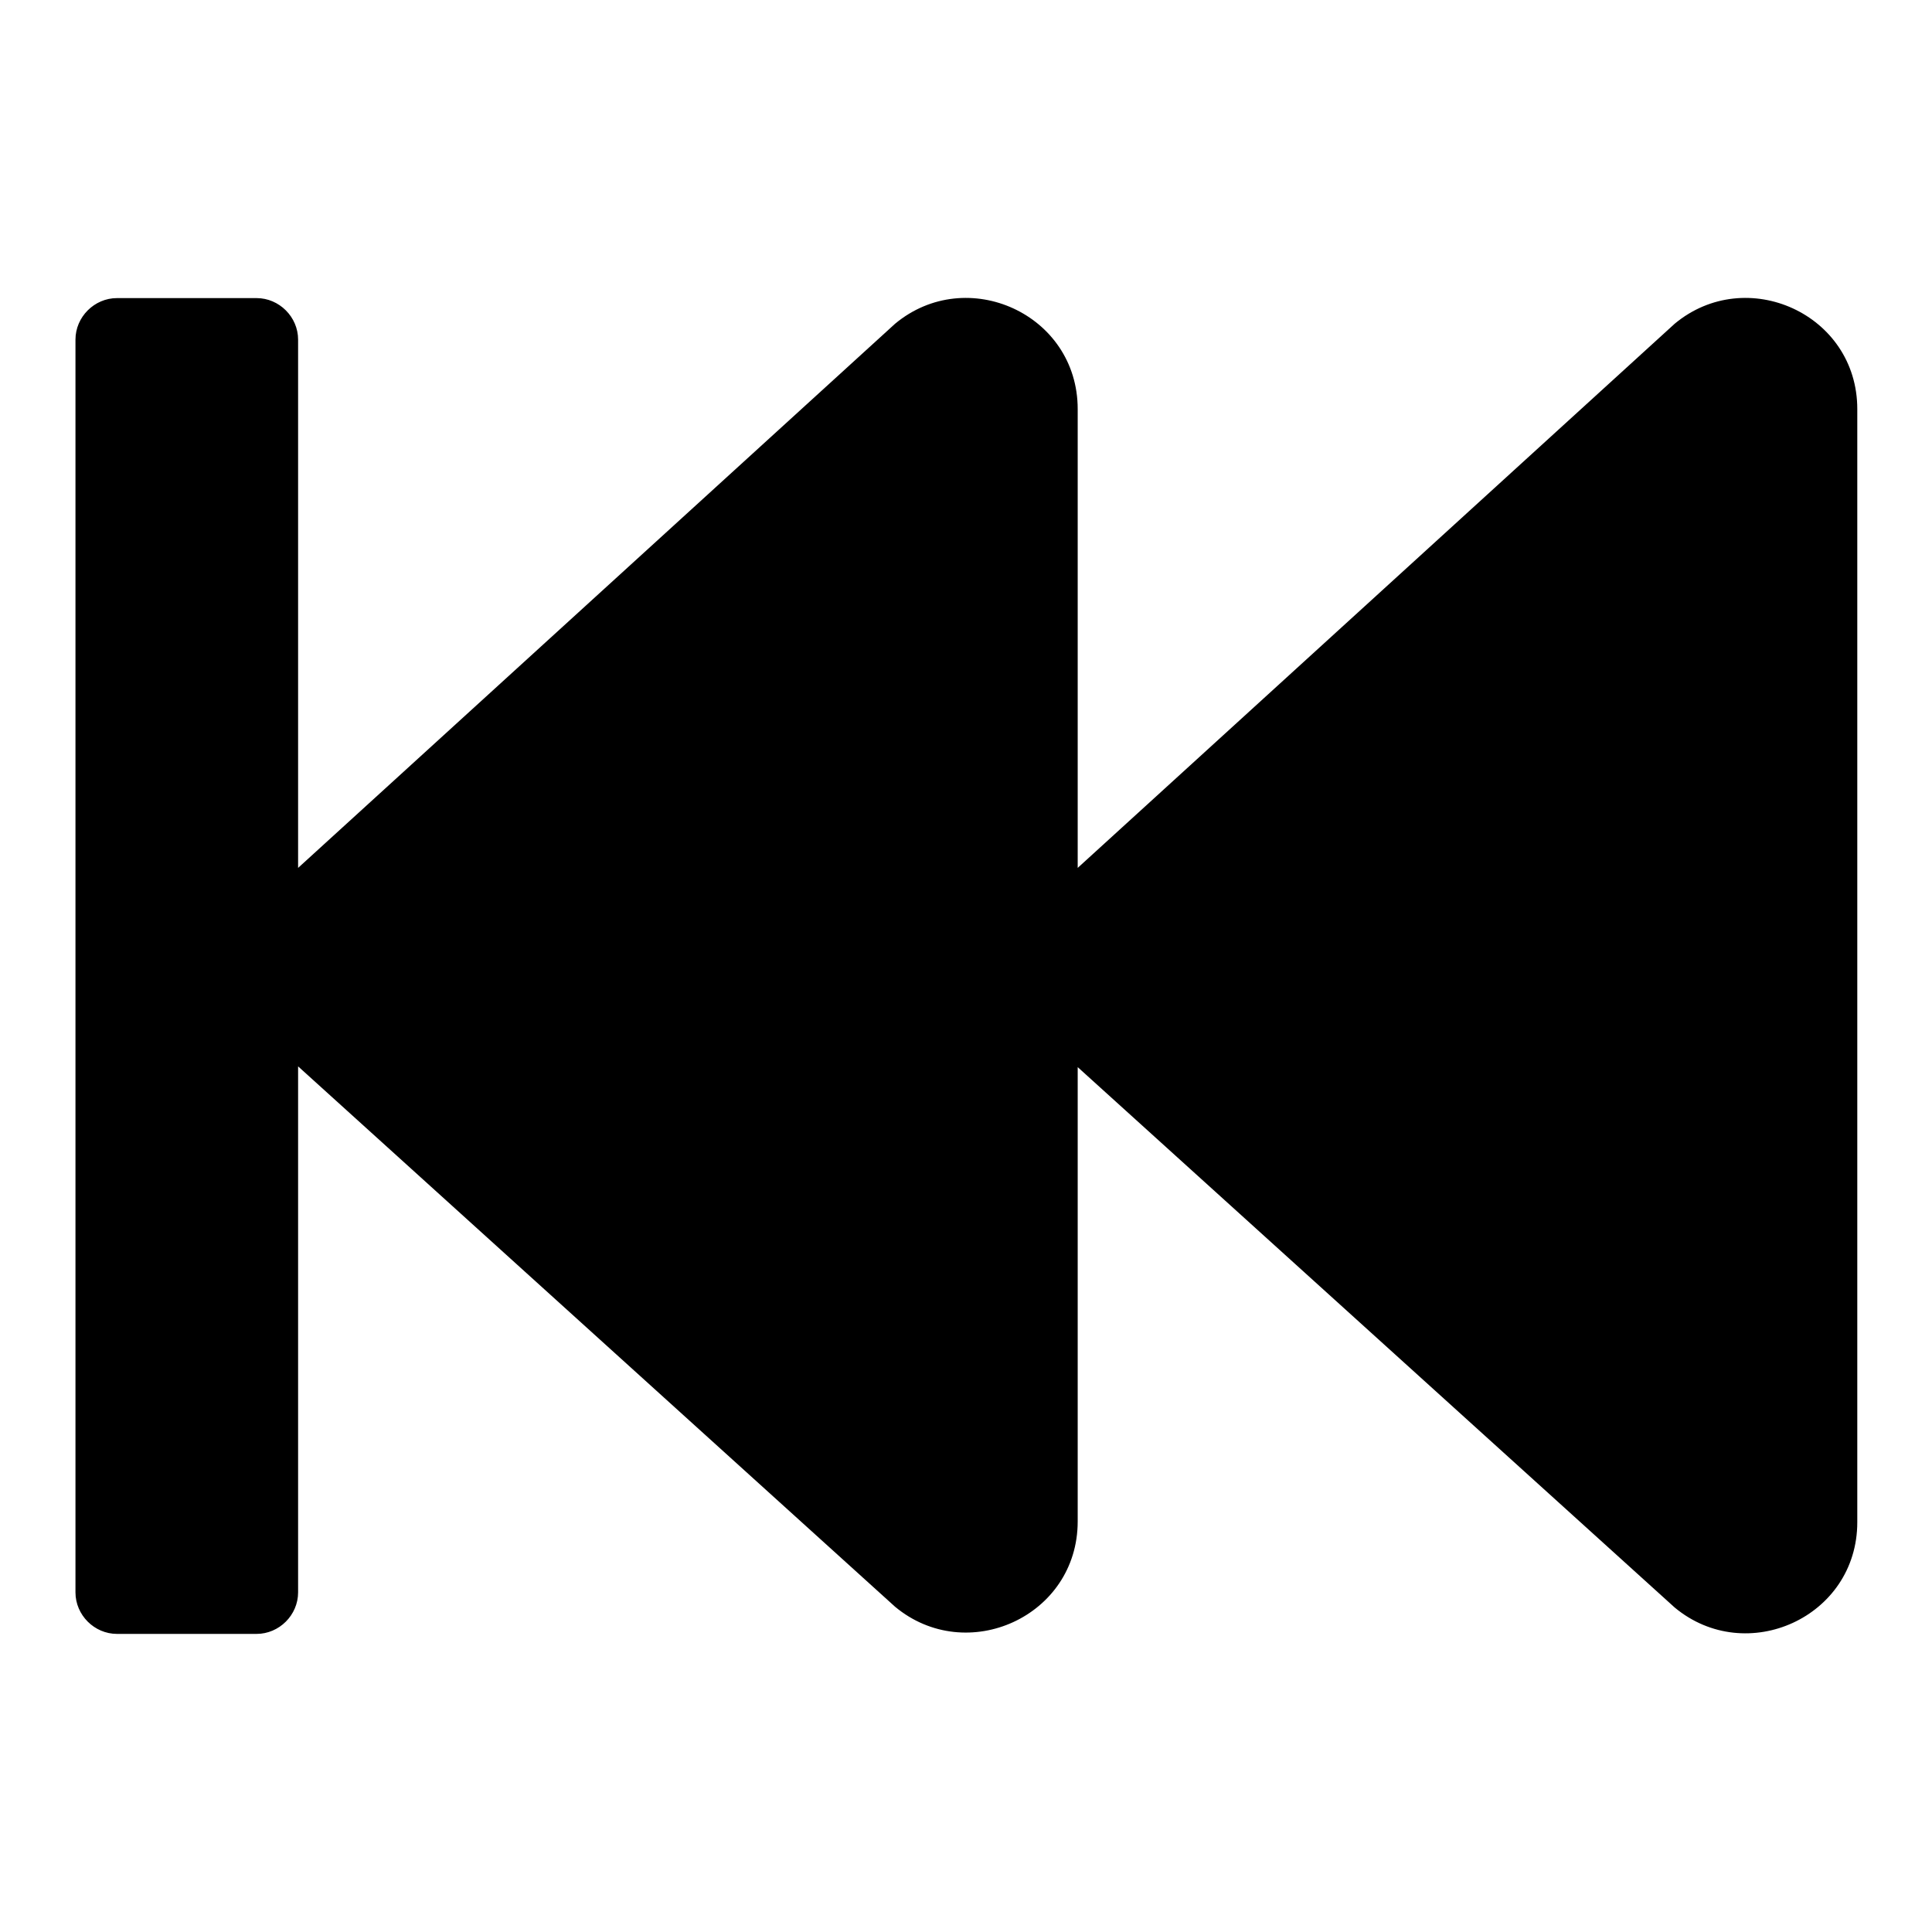 <?xml version="1.0" encoding="utf-8"?>
<!-- Svg Vector Icons : http://www.onlinewebfonts.com/icon -->
<!DOCTYPE svg PUBLIC "-//W3C//DTD SVG 1.1//EN" "http://www.w3.org/Graphics/SVG/1.1/DTD/svg11.dtd">
<svg version="1.1" xmlns="http://www.w3.org/2000/svg" xmlns:xlink="http://www.w3.org/1999/xlink" x="0px" y="0px" viewBox="0 0 256 256" enable-background="new 0 0 256 256" xml:space="preserve">
<g> <path fill="#000000" d="M10,211V45c0-3,2.5-5.5,5.5-5.5H34c3,0,5.5,2.5,5.5,5.5v70l79.1-72.1c9.5-7.9,24.2-1.3,24.2,11.3V115 l79.1-72.1c9.5-7.9,24.2-1.3,24.2,11.3v147.5c0,12.6-14.7,19.2-24.2,11.3l-79.1-71.6v60.2c0,12.6-14.7,19.2-24.2,11.3l-79.1-71.6 V211c0,3-2.5,5.5-5.5,5.5H15.5C12.5,216.5,10,214,10,211z"/></g>
</svg>
